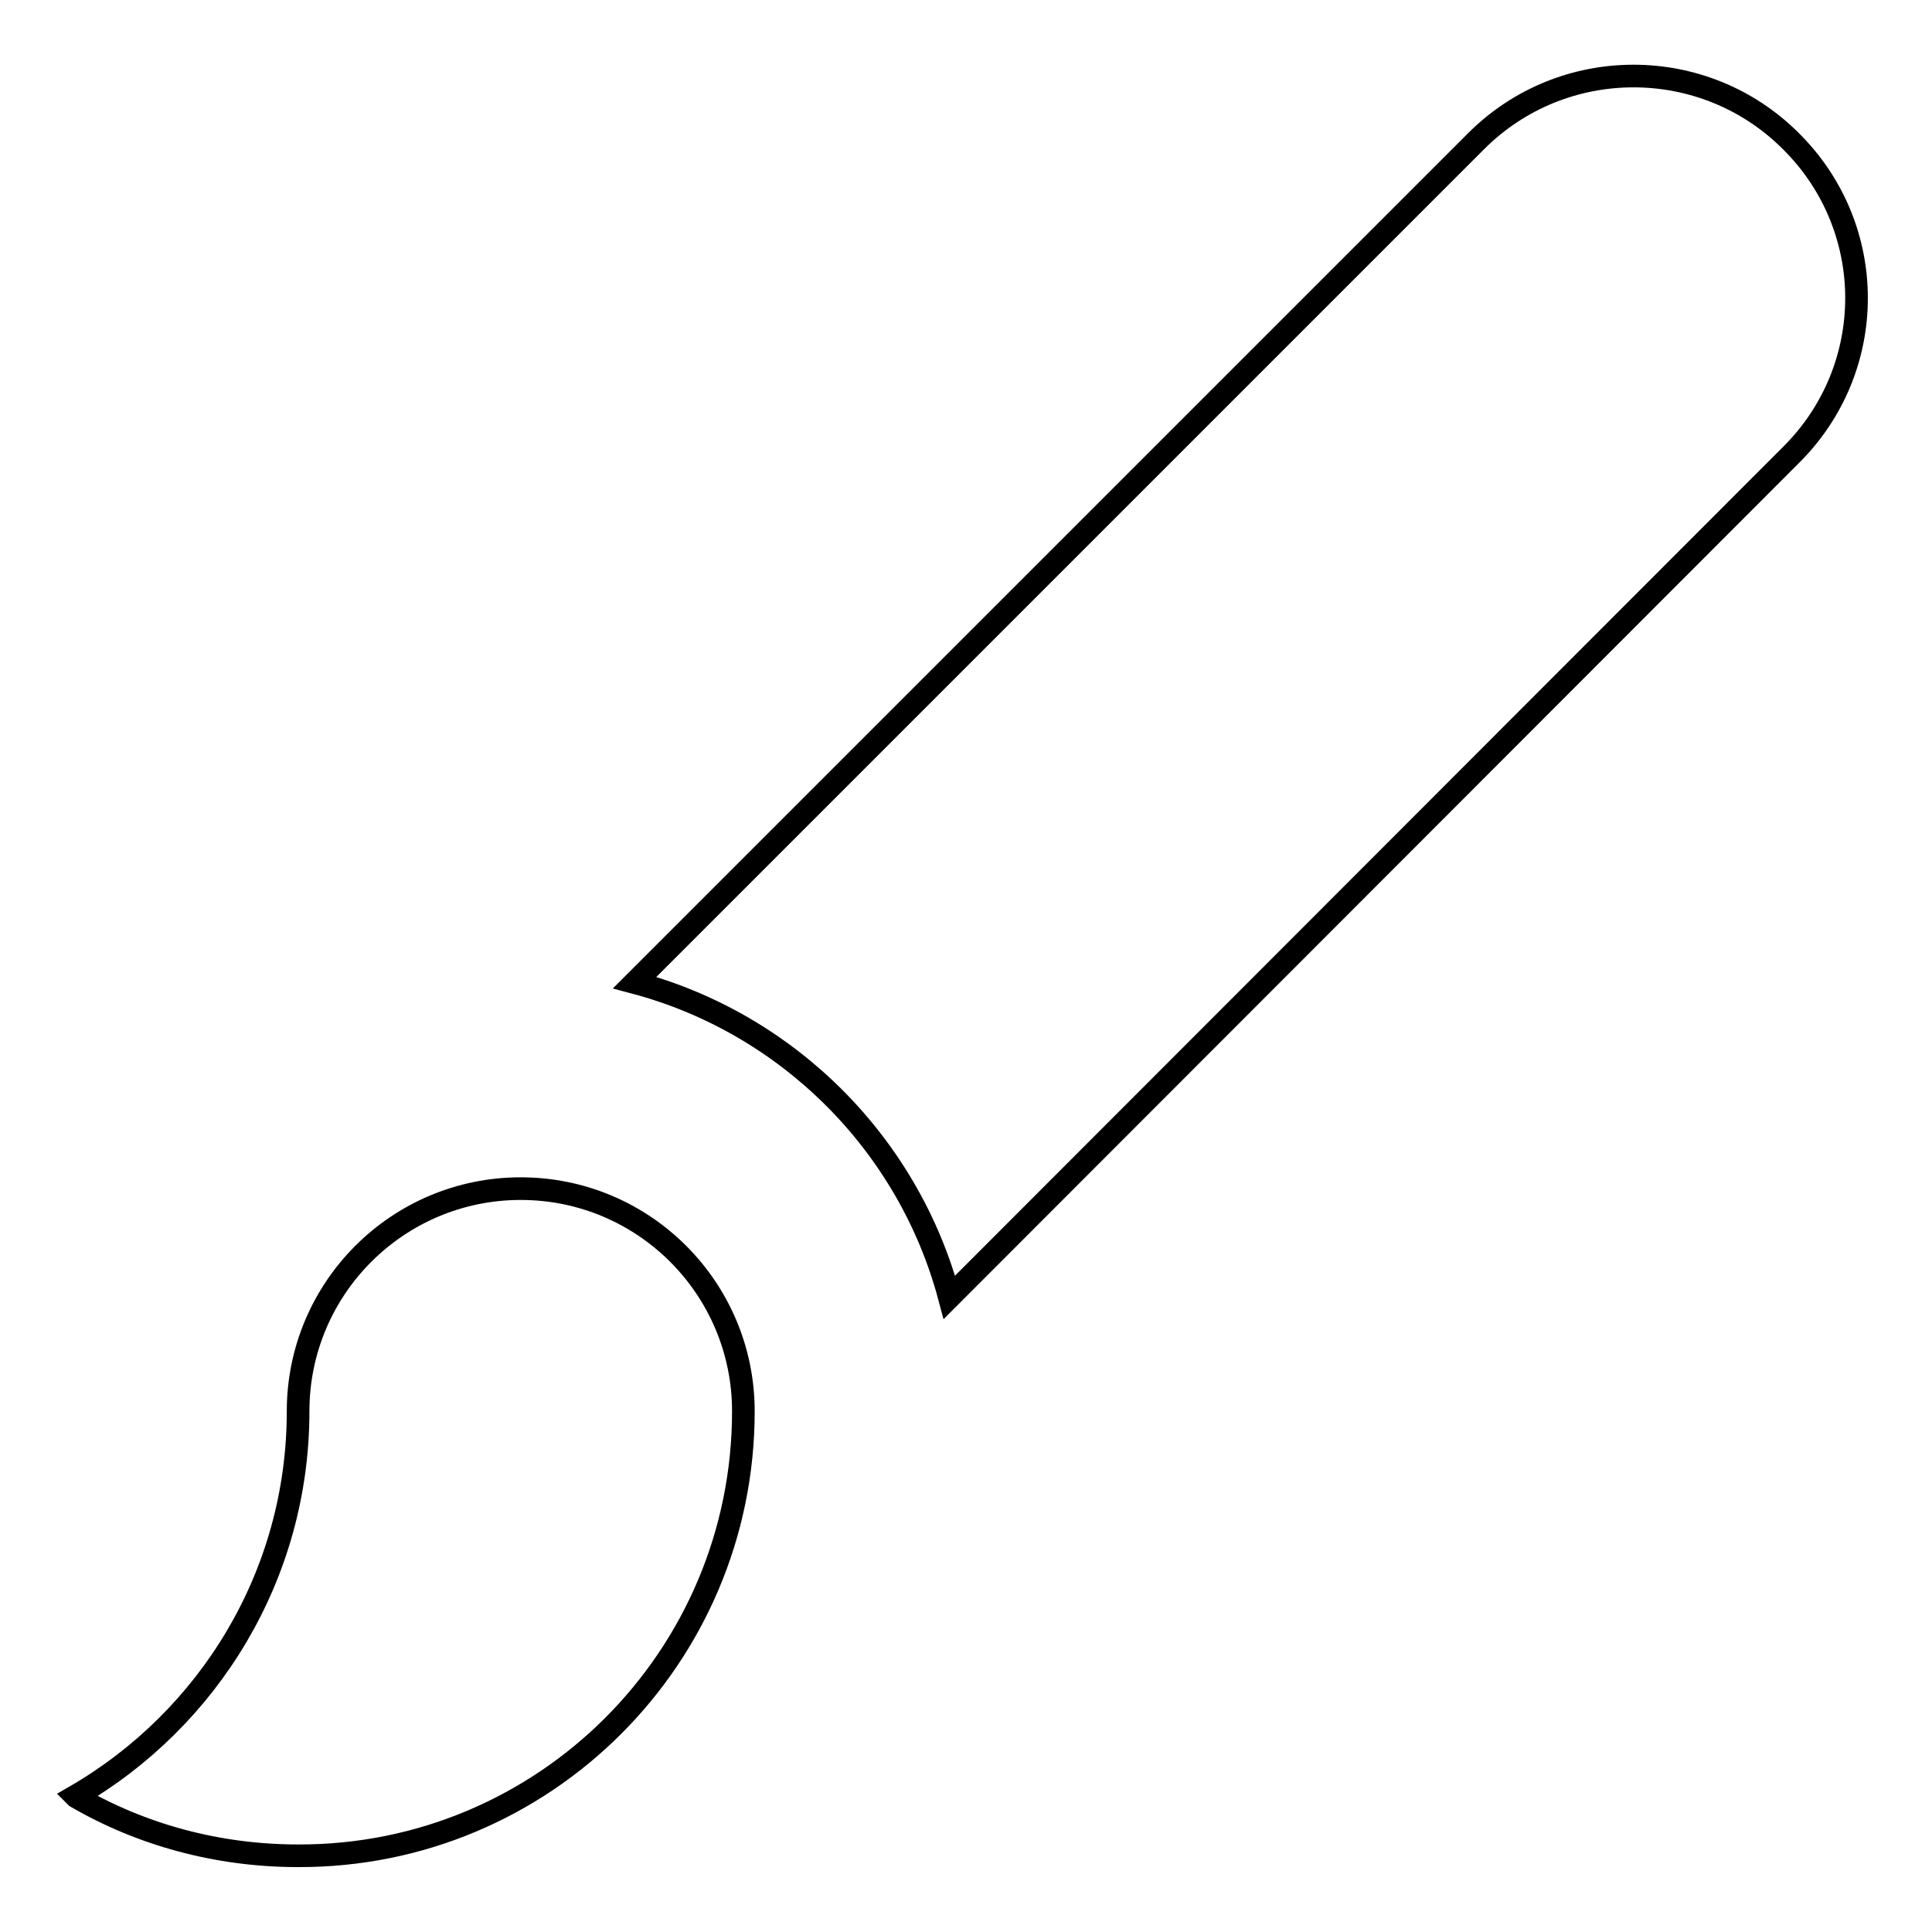 <?xml version="1.0" encoding="utf-8"?>
<!-- Svg Vector Icons : http://www.onlinewebfonts.com/icon -->
<!DOCTYPE svg PUBLIC "-//W3C//DTD SVG 1.1//EN" "http://www.w3.org/Graphics/SVG/1.1/DTD/svg11.dtd">
<svg version="1.1" xmlns="http://www.w3.org/2000/svg" xmlns:xlink="http://www.w3.org/1999/xlink" x="0px" y="0px" viewBox="0 0 256 256" enable-background="new 0 0 256 256" xml:space="preserve">
<g><g><path stroke-width="3" fill-opacity="0" stroke="#000000"  d="M98.5,187c0-16.3-13.2-29.5-29.5-29.5c-16.3,0-29.5,13.2-29.5,29.5v0c0,21.8-11.9,40.8-29.5,51l0.1,0.1c8.6,5,18.7,7.8,29.4,7.8C72.1,246,98.5,219.6,98.5,187L98.5,187z M237.3,18.7c-11.5-11.5-30.2-11.5-41.7,0L84.1,130.2c20.3,5.4,36.3,21.4,41.7,41.7L237.3,60.3C248.9,48.8,248.9,30.2,237.3,18.7z"/></g></g>
</svg>